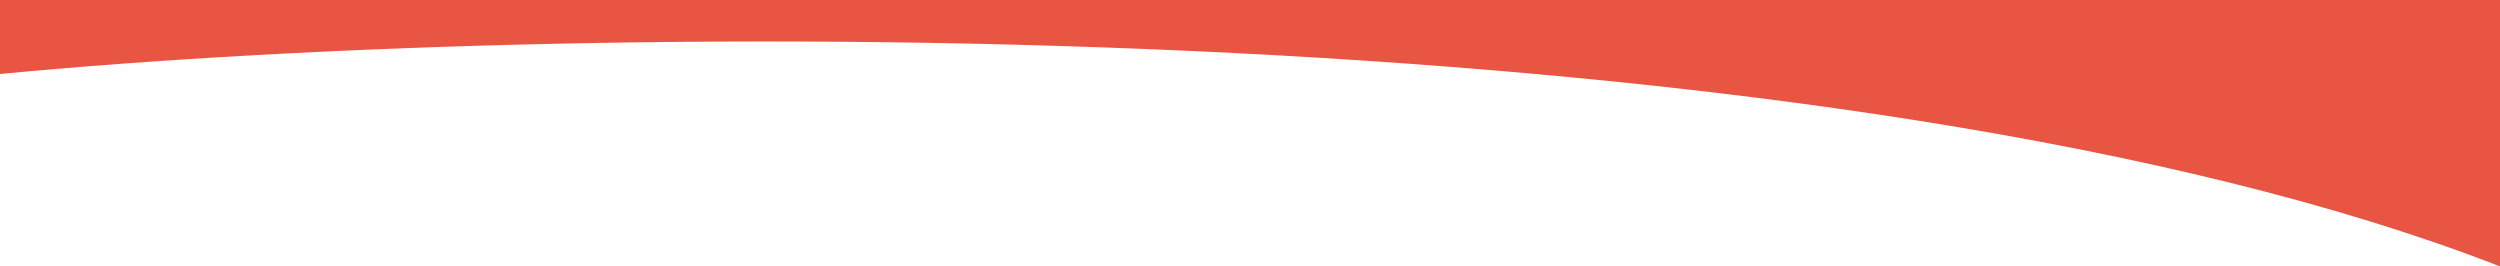 <?xml version="1.0" encoding="UTF-8" standalone="no"?>
<svg
   xmlns:svg="http://www.w3.org/2000/svg"
   xmlns="http://www.w3.org/2000/svg"
   xmlns:sodipodi="http://sodipodi.sourceforge.net/DTD/sodipodi-0.dtd"
   xmlns:inkscape="http://www.inkscape.org/namespaces/inkscape"
   id="svg2992"
   version="1.1"
   inkscape:version="0.48.5 r10040"
   width="940"
   height="100.168"
   sodipodi:docname="illusCap.svg">
  <sodipodi:namedview
     pagecolor="#ffffff"
     bordercolor="#666666"
     borderopacity="1"
     objecttolerance="10"
     gridtolerance="10"
     guidetolerance="10"
     inkscape:pageopacity="0"
     inkscape:pageshadow="2"
     inkscape:window-width="1920"
     inkscape:window-height="1151"
     id="namedview2996"
     showgrid="false"
     fit-margin-top="0"
     fit-margin-left="0"
     fit-margin-right="0"
     fit-margin-bottom="0"
     inkscape:zoom="1.0401374"
     inkscape:cx="497.71606"
     inkscape:cy="124.30645"
     inkscape:window-x="0"
     inkscape:window-y="0"
     inkscape:window-maximized="1"
     inkscape:current-layer="svg2992"
     showguides="true"
     inkscape:guide-bbox="true"
     showborder="false"
     inkscape:showpageshadow="false" />
  <defs
     id="defs4" />
  <path
     d="m 0,0 940,0 0,100.168 C 694.461,4.578 229.503,5.924 0,27.817 z"
     id="rect3067"
     style="fill:#e85543;fill-opacity:1;fill-rule:nonzero;stroke:none"
     inkscape:connector-curvature="0"
     sodipodi:nodetypes="ccccc" />
</svg>
